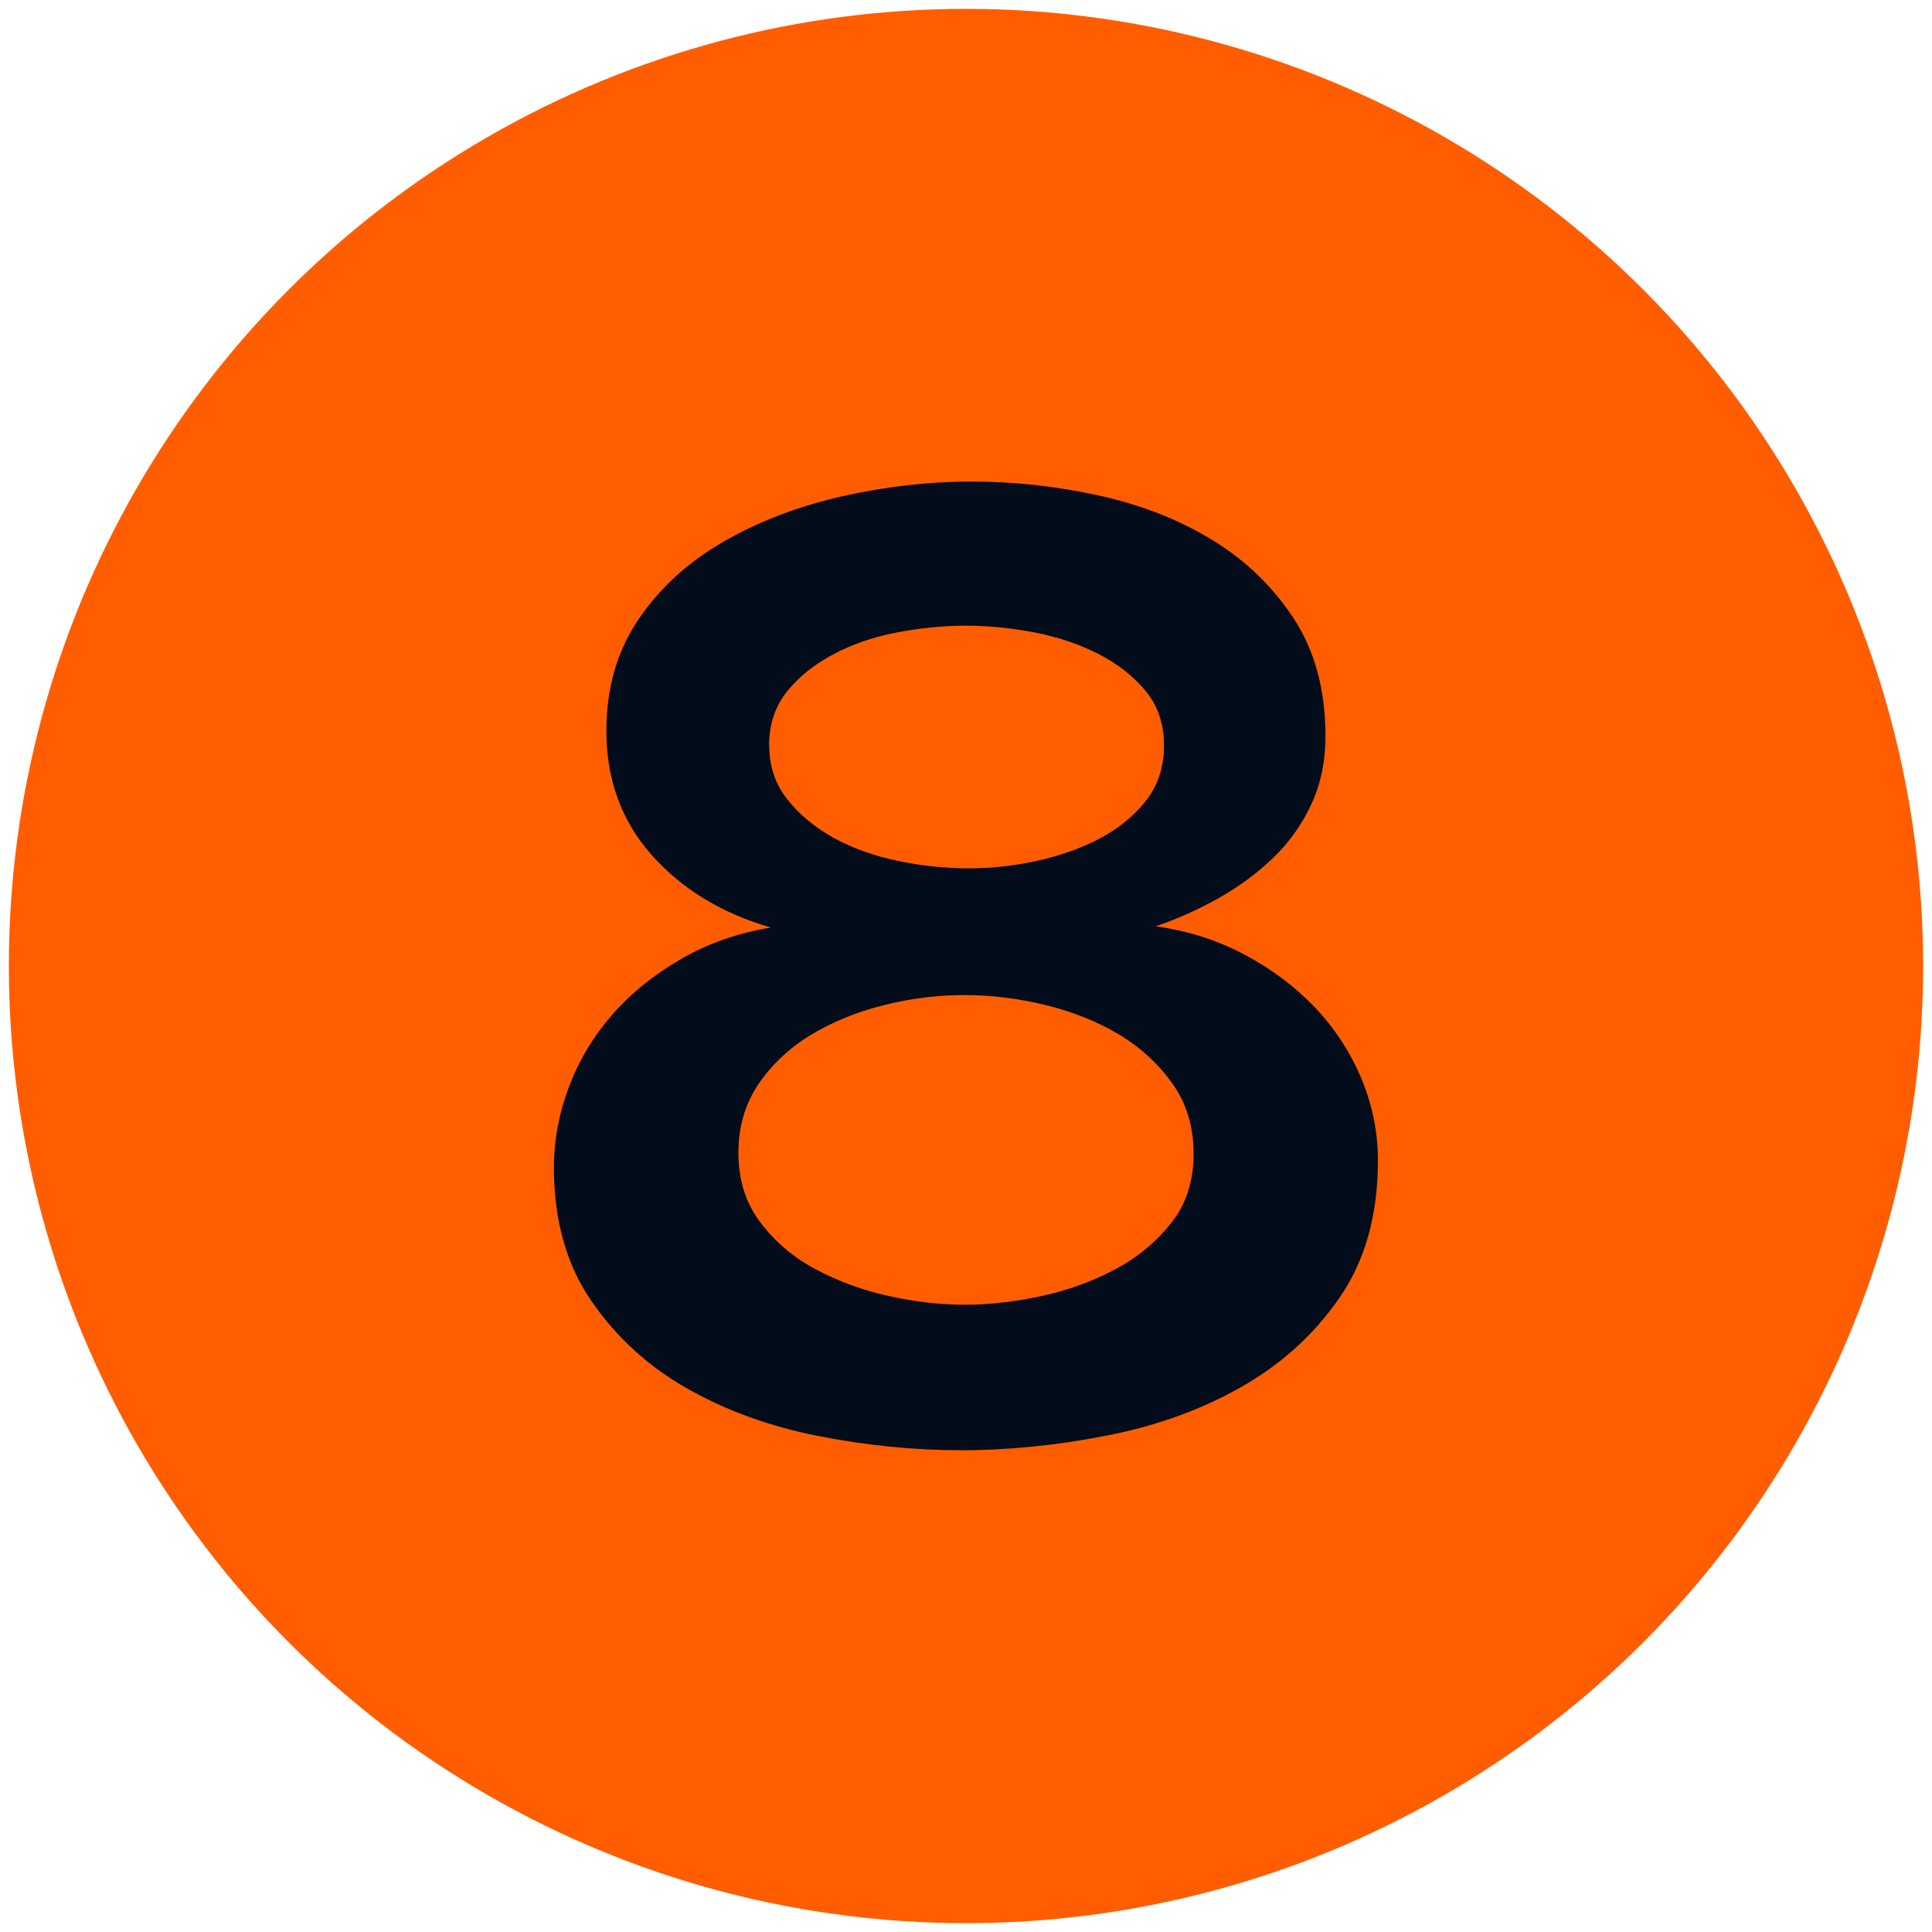 <svg xmlns="http://www.w3.org/2000/svg" id="Layer_1" viewBox="0 0 109 109"><defs><style>      .cls-1 {        fill: #030c1b;      }      .cls-2 {        fill: #ff5d00;      }    </style></defs><circle class="cls-2" cx="54.5" cy="54.5" r="54"></circle><path class="cls-1" d="M54.2,81.82c-2.63,0-5.31-.27-8.02-.8-2.71-.53-5.17-1.42-7.37-2.66-2.2-1.24-4.02-2.89-5.43-4.94-1.42-2.05-2.13-4.57-2.13-7.56,0-1.52.28-3.03.84-4.52.56-1.49,1.37-2.85,2.43-4.07s2.36-2.27,3.88-3.15c1.52-.89,3.22-1.48,5.09-1.79-2.79-.81-5.03-2.18-6.73-4.1-1.7-1.92-2.55-4.26-2.55-6.99,0-2.43.61-4.53,1.82-6.31s2.81-3.23,4.79-4.37c1.98-1.14,4.19-1.99,6.65-2.55,2.46-.56,4.9-.84,7.33-.84s4.69.25,7.07.76c2.38.51,4.52,1.33,6.42,2.47,1.9,1.14,3.46,2.62,4.67,4.45s1.82,4.05,1.82,6.69c0,1.42-.27,2.7-.8,3.84-.53,1.14-1.24,2.14-2.13,3-.89.86-1.91,1.62-3.08,2.28-1.17.66-2.36,1.19-3.57,1.6,1.82.25,3.5.79,5.02,1.6,1.52.81,2.84,1.8,3.95,2.96,1.11,1.17,1.99,2.5,2.62,3.99.63,1.5.95,3.05.95,4.67,0,3.04-.71,5.6-2.13,7.68-1.42,2.08-3.26,3.76-5.51,5.05-2.25,1.29-4.79,2.22-7.6,2.77-2.81.56-5.59.84-8.32.84ZM41.66,65.03c0,1.52.4,2.83,1.22,3.91.81,1.09,1.85,1.98,3.12,2.66,1.27.68,2.65,1.19,4.14,1.52,1.49.33,2.93.49,4.29.49s2.81-.16,4.33-.49c1.52-.33,2.91-.84,4.18-1.52,1.27-.68,2.32-1.56,3.15-2.62.84-1.06,1.25-2.36,1.25-3.88s-.39-2.84-1.18-3.95c-.79-1.11-1.79-2.04-3-2.77-1.22-.73-2.6-1.29-4.14-1.67-1.55-.38-3.08-.57-4.6-.57s-3.04.19-4.56.57c-1.52.38-2.89.94-4.1,1.67-1.22.74-2.2,1.66-2.96,2.77-.76,1.12-1.14,2.41-1.14,3.88ZM43.4,42.07c0,1.17.34,2.18,1.03,3.04.68.86,1.56,1.58,2.62,2.17,1.06.58,2.27,1.01,3.61,1.29,1.34.28,2.67.42,3.99.42s2.55-.14,3.84-.42c1.29-.28,2.47-.7,3.53-1.25,1.06-.56,1.94-1.27,2.62-2.13.68-.86,1.03-1.9,1.03-3.12s-.34-2.24-1.03-3.08-1.57-1.53-2.66-2.09c-1.09-.56-2.29-.96-3.61-1.22-1.32-.25-2.61-.38-3.88-.38s-2.56.13-3.88.38c-1.32.25-2.51.66-3.57,1.22-1.06.56-1.94,1.25-2.62,2.09s-1.03,1.86-1.03,3.08Z"></path></svg>